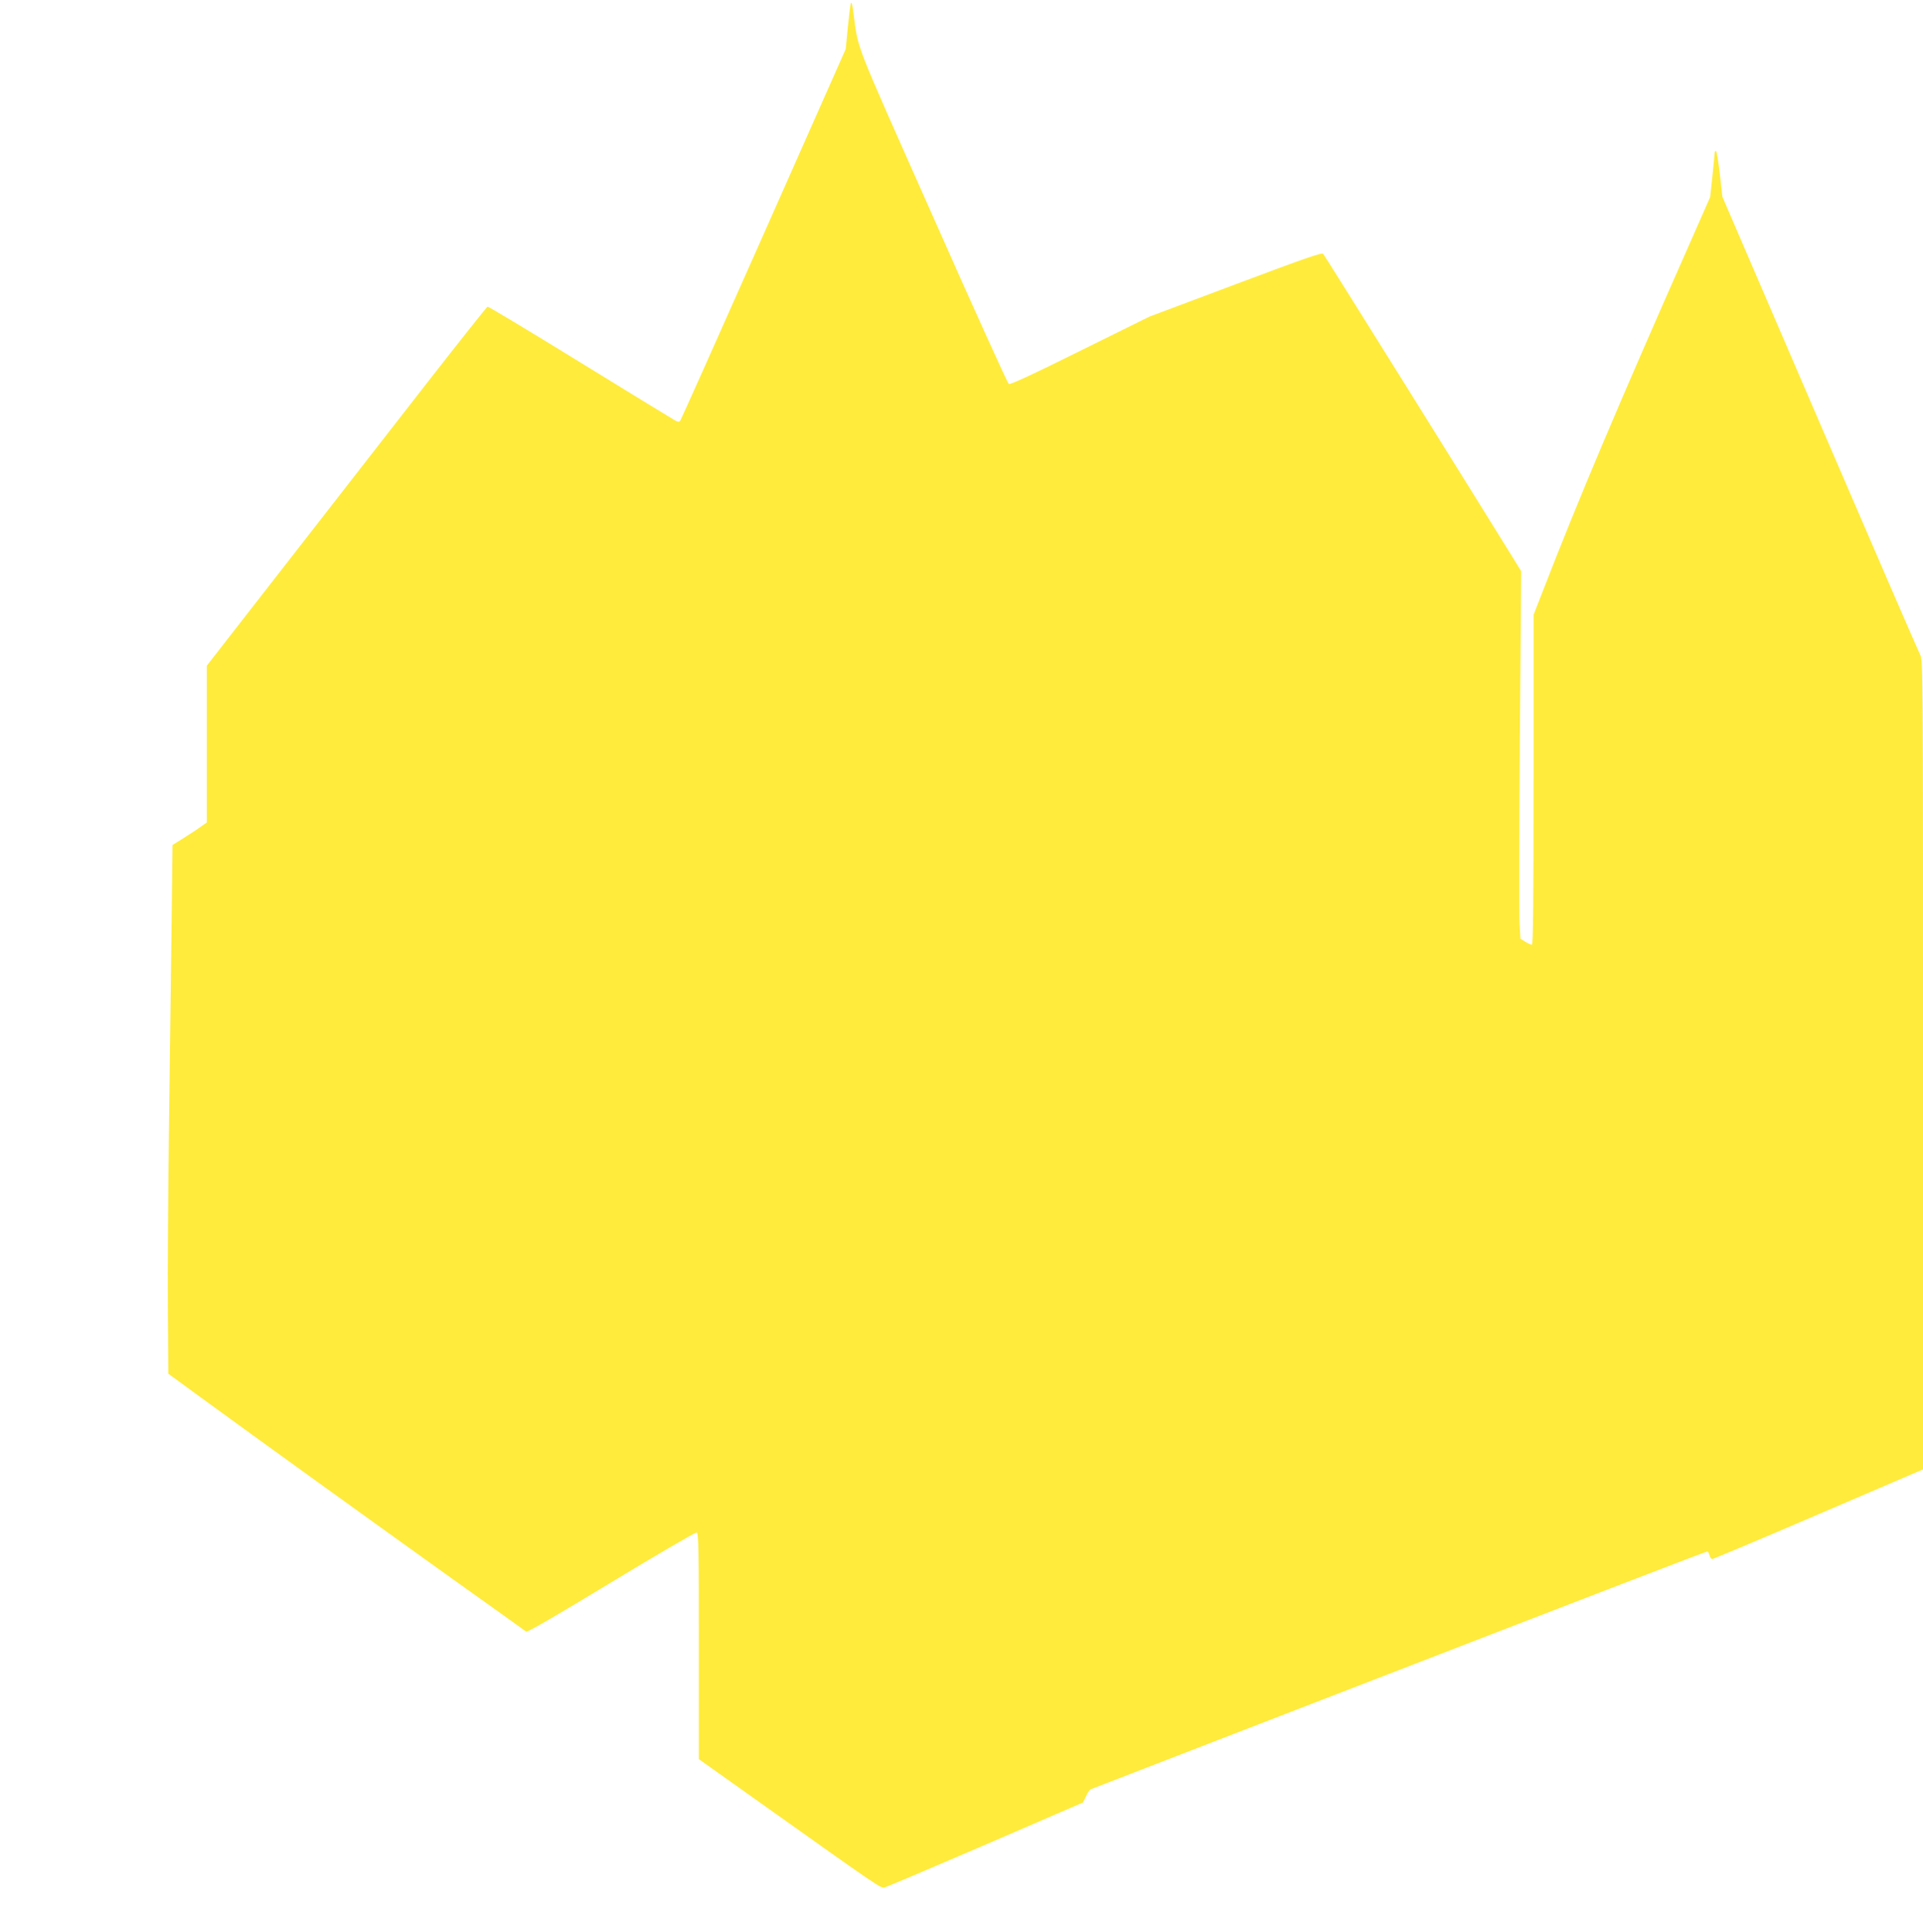 <?xml version="1.0" standalone="no"?>
<!DOCTYPE svg PUBLIC "-//W3C//DTD SVG 20010904//EN"
 "http://www.w3.org/TR/2001/REC-SVG-20010904/DTD/svg10.dtd">
<svg version="1.0" xmlns="http://www.w3.org/2000/svg"
 width="1274pt" height="1280pt" viewBox="0 0 1274 1280"
 preserveAspectRatio="xMidYMid meet">
<g transform="translate(0,1280) scale(0.1,-0.1)"
fill="#ffeb3b" stroke="none">
<path d="M5637 12780 c-3 -8 -12 -80 -20 -160 l-14 -145 -543 -1225 c-299
-674 -548 -1231 -553 -1237 -7 -10 -14 -10 -31 -1 -11 6 -295 179 -629 385
-334 206 -612 373 -617 371 -5 -2 -188 -232 -407 -513 -218 -280 -635 -815
-925 -1188 l-528 -678 0 -520 0 -519 -39 -27 c-21 -16 -72 -49 -113 -75 l-75
-47 -6 -513 c-4 -282 -11 -875 -17 -1318 -6 -443 -10 -1000 -8 -1239 l3 -433
215 -157 c364 -266 1161 -840 1665 -1201 264 -188 485 -346 491 -351 7 -6 215
115 564 327 304 184 559 333 566 330 12 -5 14 -127 14 -754 l0 -748 383 -272
c824 -586 820 -583 847 -578 14 3 315 131 670 284 l645 279 20 41 c10 23 24
43 30 46 5 2 629 243 1385 536 1892 732 2692 1040 2701 1040 5 0 11 -11 15
-25 3 -14 11 -25 18 -25 6 0 323 133 704 297 l692 297 0 2682 c0 2617 0 2684
-19 2716 -10 18 -309 708 -664 1533 l-646 1501 -17 152 c-10 84 -21 152 -26
152 -4 0 -8 -6 -8 -12 0 -7 -7 -76 -15 -154 l-15 -140 -141 -320 c-459 -1037
-737 -1694 -965 -2284 l-64 -164 0 -1093 c0 -807 -3 -1093 -11 -1093 -7 0 -26
9 -44 20 l-32 20 -6 107 c-3 60 -2 608 2 1218 l9 1110 -43 70 c-206 335 -1259
2023 -1269 2033 -9 10 -126 -31 -581 -202 l-570 -214 -459 -227 c-324 -161
-463 -225 -473 -219 -8 5 -235 506 -504 1114 -539 1214 -489 1085 -527 1360
-4 36 -11 58 -15 50z"/>
</g>
</svg>
